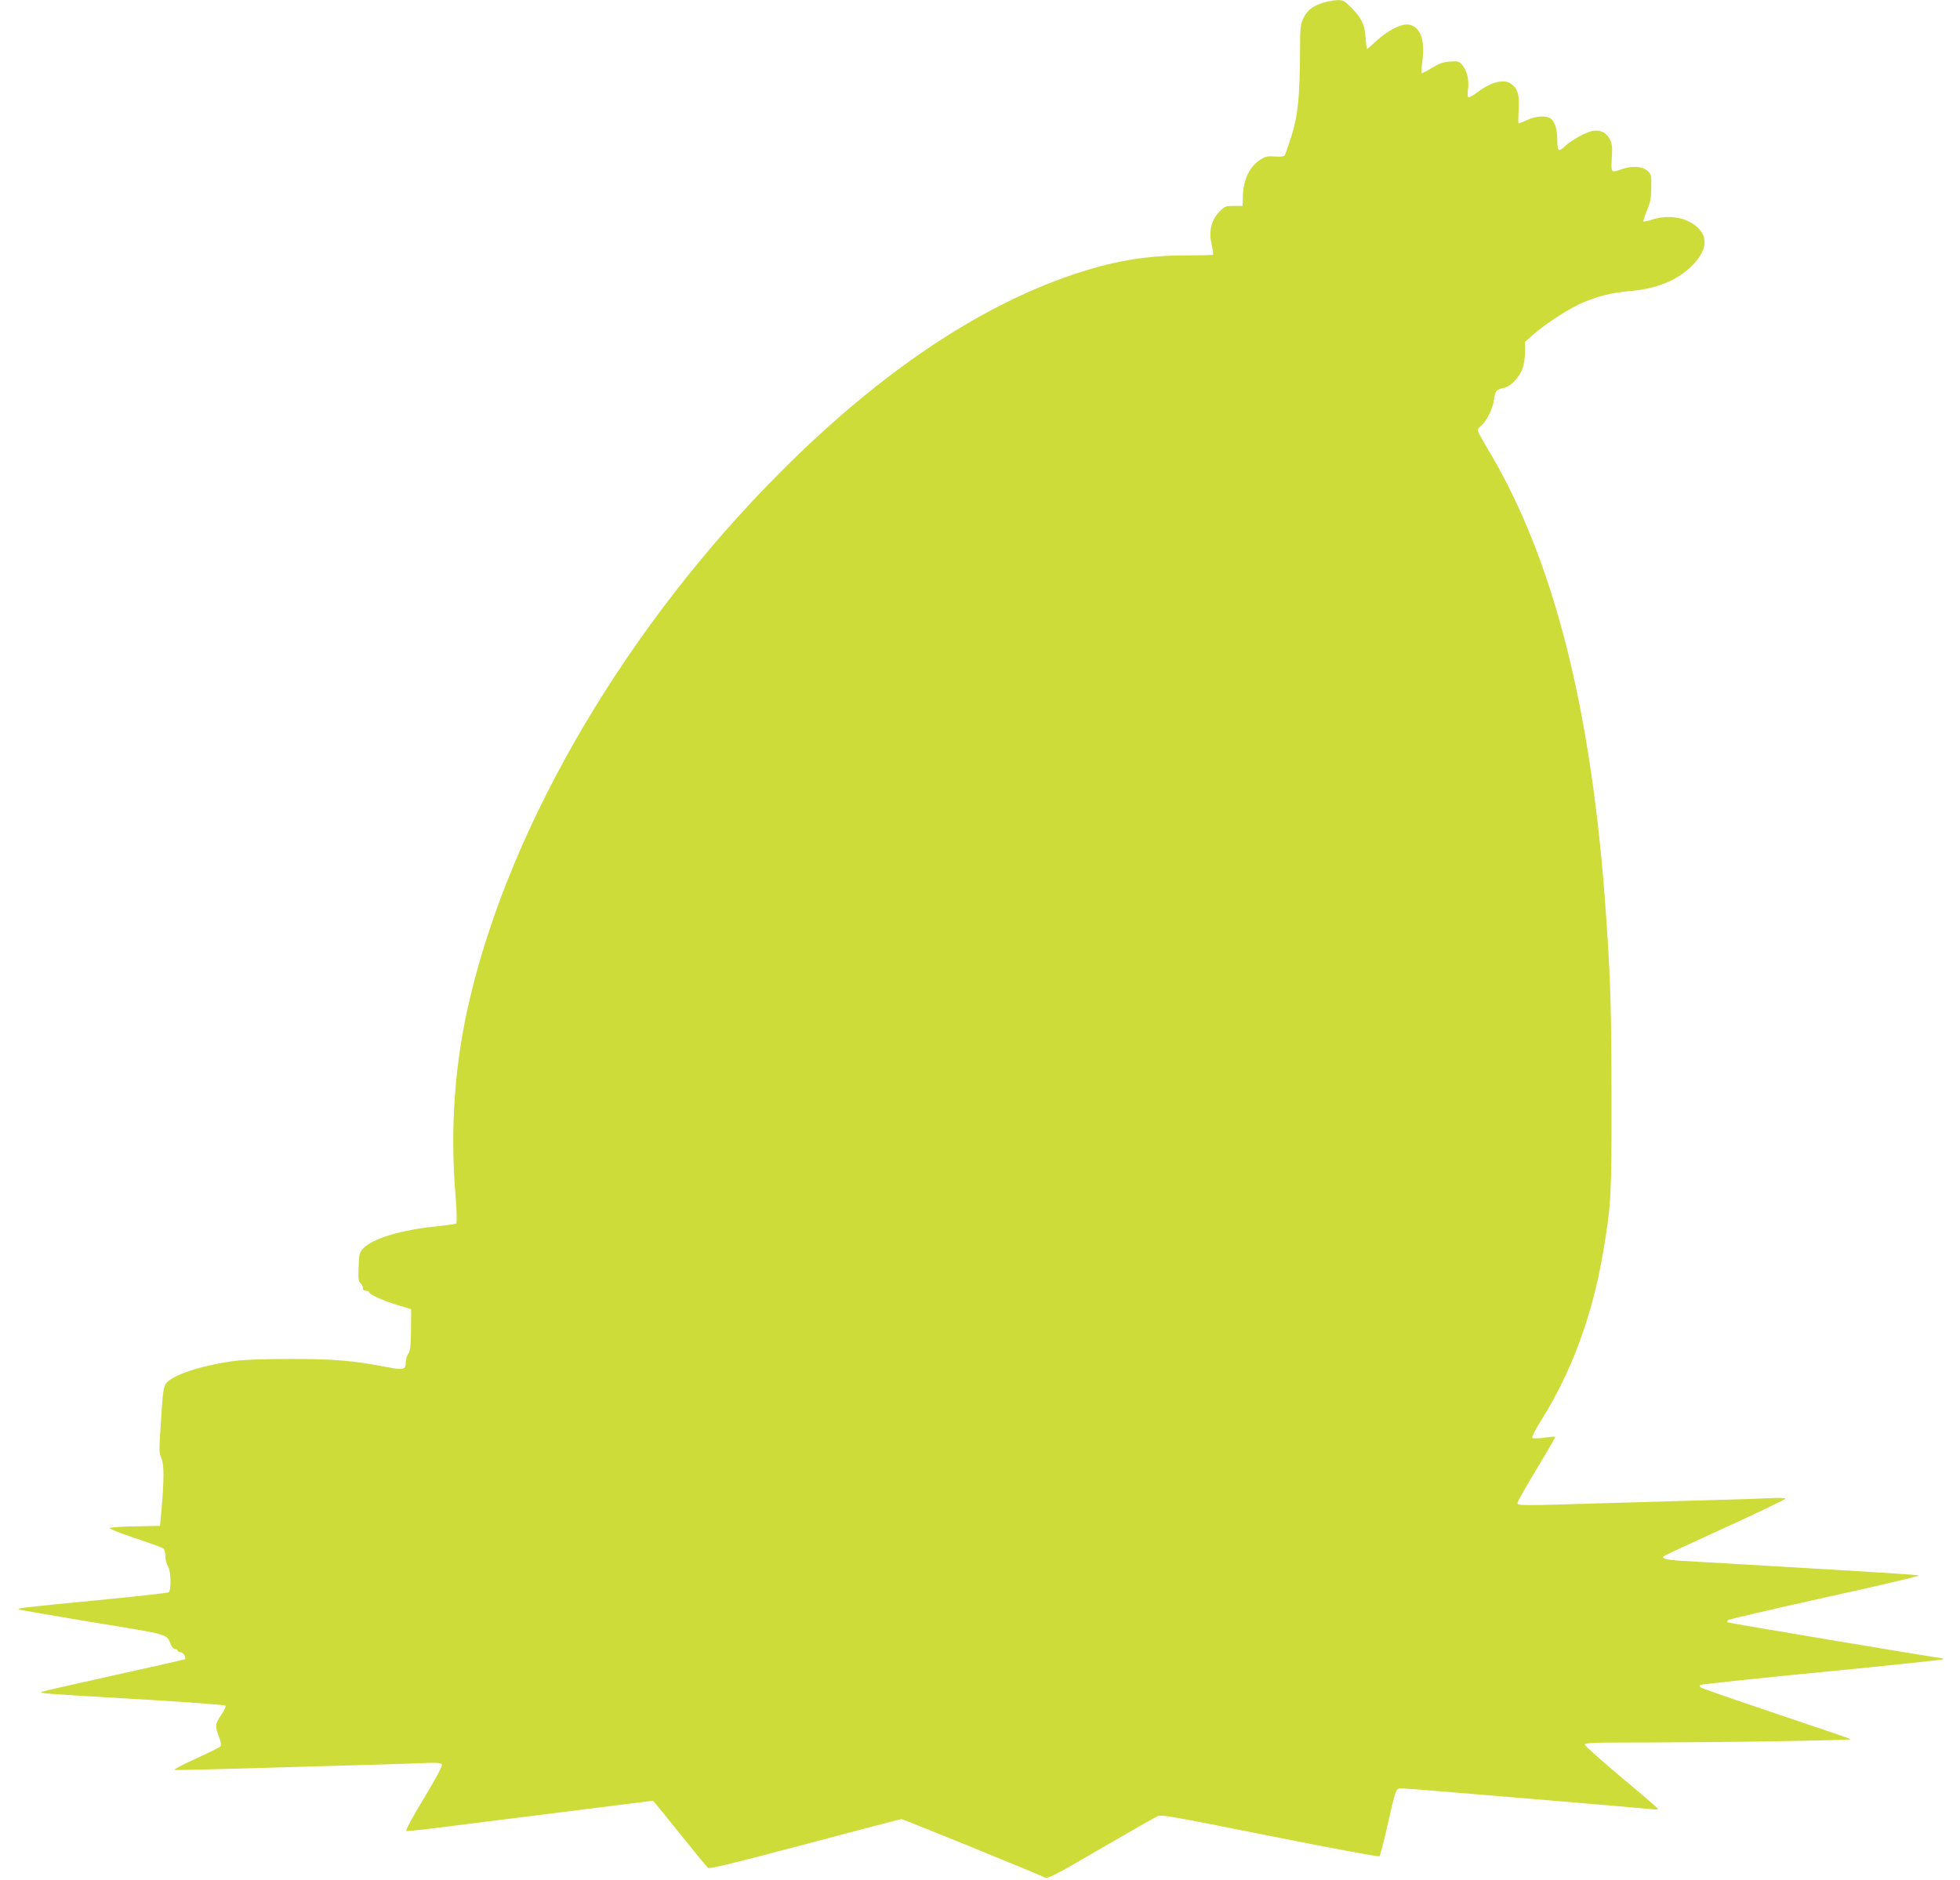 <?xml version="1.0" standalone="no"?>
<!DOCTYPE svg PUBLIC "-//W3C//DTD SVG 20010904//EN"
 "http://www.w3.org/TR/2001/REC-SVG-20010904/DTD/svg10.dtd">
<svg version="1.0" xmlns="http://www.w3.org/2000/svg"
 width="1280pt" height="1228pt" viewBox="0 0 1280 1228"
 preserveAspectRatio="xMidYMid meet">
<g transform="translate(0,1228) scale(0.1,-0.1)"
fill="#cddc39" stroke="none">
<path d="M8631 12259 c-65 -22 -97 -50 -122 -104 -16 -34 -19 -67 -19 -210 -2
-301 -13 -414 -55 -550 -21 -66 -41 -125 -46 -131 -5 -6 -31 -9 -63 -6 -44 4
-62 0 -91 -18 -73 -45 -115 -130 -118 -240 l-2 -65 -58 0 c-55 0 -60 -2 -97
-41 -51 -55 -67 -126 -47 -213 8 -34 12 -63 8 -65 -3 -2 -85 -4 -181 -4 -258
0 -478 -38 -741 -128 -619 -211 -1257 -642 -1894 -1279 -1000 -999 -1760
-2282 -2035 -3440 -100 -419 -132 -848 -95 -1295 9 -111 10 -177 4 -181 -5 -3
-63 -11 -128 -18 -230 -23 -417 -79 -478 -143 -26 -27 -28 -36 -31 -122 -3
-75 -1 -95 12 -105 9 -8 16 -22 16 -32 0 -12 7 -19 20 -19 11 0 20 -4 20 -9 0
-14 95 -57 190 -85 l85 -26 -1 -134 c-1 -106 -4 -138 -18 -157 -9 -13 -16 -38
-16 -55 0 -49 -14 -53 -118 -33 -220 43 -349 54 -632 54 -174 0 -310 -5 -370
-13 -224 -31 -411 -94 -448 -150 -12 -19 -19 -58 -24 -141 -4 -64 -10 -160
-14 -214 -5 -80 -3 -104 11 -133 17 -37 17 -143 -2 -354 l-8 -85 -160 -3 c-88
-1 -163 -6 -168 -11 -5 -5 68 -34 165 -66 95 -32 179 -62 185 -68 7 -5 13 -28
13 -51 0 -23 8 -52 17 -66 20 -28 23 -157 4 -169 -6 -4 -185 -24 -398 -45
-549 -53 -596 -59 -581 -66 7 -4 226 -42 486 -85 522 -86 474 -72 511 -152 6
-13 17 -23 26 -23 8 0 15 -4 15 -10 0 -5 9 -10 19 -10 18 0 39 -35 29 -46 -3
-2 -209 -49 -459 -104 -250 -55 -463 -104 -474 -108 -24 -11 -8 -12 680 -52
280 -17 513 -34 518 -39 4 -4 -8 -31 -28 -60 -41 -61 -42 -73 -15 -143 12 -32
16 -56 10 -63 -5 -6 -77 -42 -161 -80 -83 -38 -146 -71 -139 -73 7 -3 182 1
389 7 207 6 534 16 726 21 193 5 412 12 488 15 117 5 138 3 143 -10 4 -9 -45
-99 -119 -222 -80 -132 -121 -209 -113 -211 7 -2 159 15 337 38 178 22 537 68
796 100 260 33 474 60 477 60 2 0 81 -96 175 -214 94 -117 177 -218 184 -224
10 -9 169 30 633 153 340 91 625 165 632 165 10 0 845 -340 933 -380 23 -11
50 3 365 186 186 108 353 203 370 211 28 14 72 6 738 -127 390 -78 712 -138
715 -133 4 4 27 91 50 193 60 263 55 250 100 250 20 0 113 -7 206 -15 94 -8
440 -37 770 -64 330 -28 622 -53 649 -56 44 -5 48 -4 37 9 -8 9 -116 102 -242
207 -126 106 -229 198 -229 205 0 11 48 14 258 14 584 0 1493 14 1478 22 -9 5
-231 81 -494 169 -262 88 -481 164 -486 169 -5 6 -7 13 -3 16 4 4 360 42 792
84 432 42 788 80 792 83 3 4 3 7 -1 7 -21 0 -1400 231 -1405 235 -2 3 0 10 5
15 5 5 289 71 632 147 342 75 618 140 614 144 -6 5 -328 25 -1554 96 -103 6
-134 16 -108 33 8 5 189 89 403 187 213 97 387 181 387 186 0 5 -45 6 -102 3
-57 -3 -200 -8 -318 -11 -118 -3 -433 -12 -700 -20 -618 -19 -630 -19 -630 0
0 8 56 107 125 221 69 114 124 209 122 211 -2 2 -35 -1 -73 -6 -39 -6 -73 -6
-78 -1 -4 4 21 55 60 116 198 316 333 682 403 1094 53 312 56 366 55 1010 0
559 -6 772 -35 1185 -92 1353 -344 2344 -778 3061 -33 56 -61 107 -61 114 0 7
10 20 23 30 34 27 76 111 83 166 8 61 16 70 60 79 47 8 107 70 128 130 9 27
16 77 16 111 l0 62 53 47 c80 71 238 173 324 209 104 44 191 65 315 76 167 15
296 67 391 158 125 120 118 231 -19 298 -66 32 -160 36 -237 9 -27 -9 -51 -14
-54 -11 -3 3 7 36 23 73 23 55 28 83 28 151 1 80 0 85 -27 108 -34 29 -101 32
-167 9 -70 -25 -69 -25 -64 73 5 71 2 93 -13 122 -23 45 -62 64 -113 55 -42
-7 -139 -61 -181 -101 -40 -39 -49 -32 -49 41 0 74 -18 128 -48 144 -33 18
-94 12 -149 -13 -28 -13 -53 -22 -56 -20 -3 3 -2 43 1 89 5 94 -5 134 -46 165
-46 37 -131 17 -220 -50 -29 -22 -57 -38 -63 -35 -5 4 -6 24 -3 45 10 60 -4
126 -33 161 -25 29 -30 31 -84 27 -44 -3 -71 -13 -119 -42 -34 -21 -64 -36
-66 -33 -3 3 -1 38 5 79 20 147 -19 238 -104 238 -46 0 -129 -45 -195 -106
-32 -30 -60 -54 -63 -54 -2 0 -6 33 -9 73 -6 87 -24 125 -91 195 -48 48 -54
52 -97 51 -25 -1 -69 -10 -99 -20z"/>
</g>
</svg>
